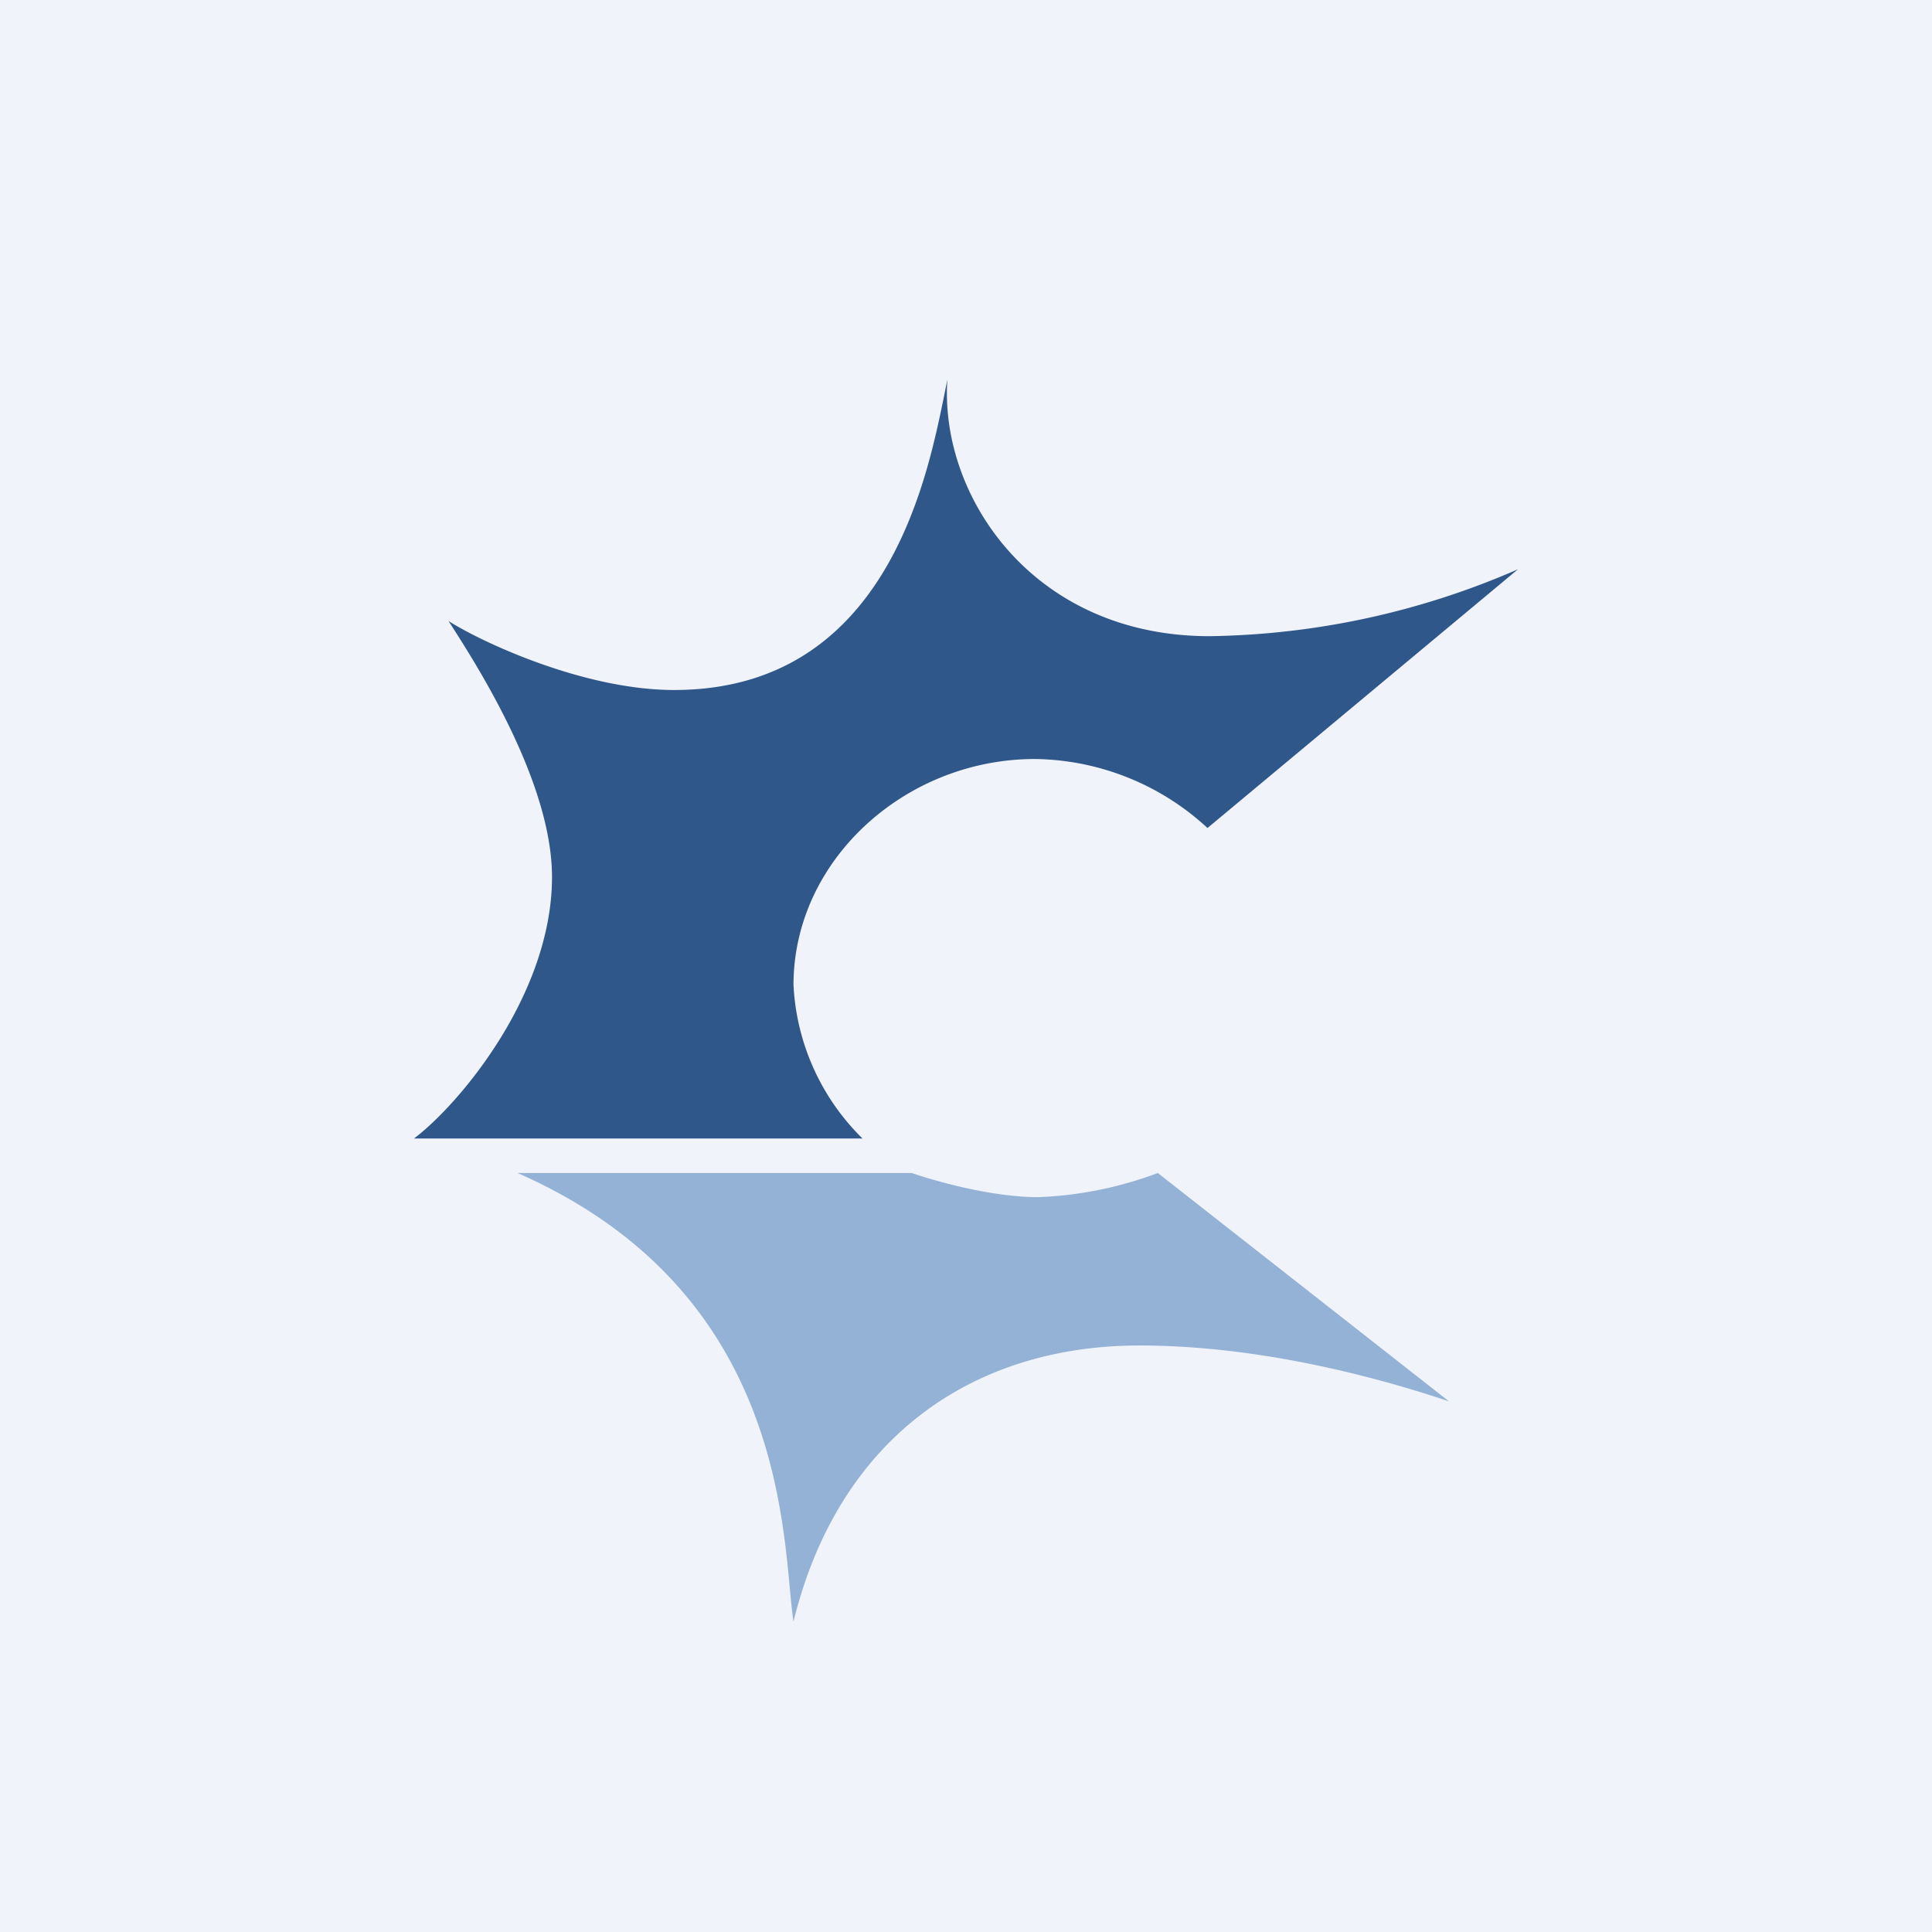 <!-- by Wealthyhood --><svg width="56" height="56" viewBox="0 0 56 56" xmlns="http://www.w3.org/2000/svg"><path fill="#F0F3FA" d="M0 0h56v56H0z"/><path d="m35 24 9-7.5a23.1 23.1 0 0 1-8.94 1.94c-5.13 0-7.83-4.07-7.6-7.44l-.12.6c-.5 2.4-1.73 8.4-7.8 8.4-2.63 0-5.6-1.4-6.54-2 .84 1.3 3 4.68 3 7.42 0 3.41-2.7 6.6-4 7.58h13a6.7 6.7 0 0 1-2-4.45c0-3.62 3.24-6.55 7-6.55a7.5 7.5 0 0 1 5 2Z" fill="#2F578A"/><path d="M26.43 34H15c8 3.51 7.66 10.83 8 13 1.3-5.29 5.16-8 10.03-8 3.9 0 7.6 1.16 8.97 1.62L33.56 34a11 11 0 0 1-3.47.7c-1.35 0-3-.47-3.66-.7Z" fill="#94B2D5"/></svg>